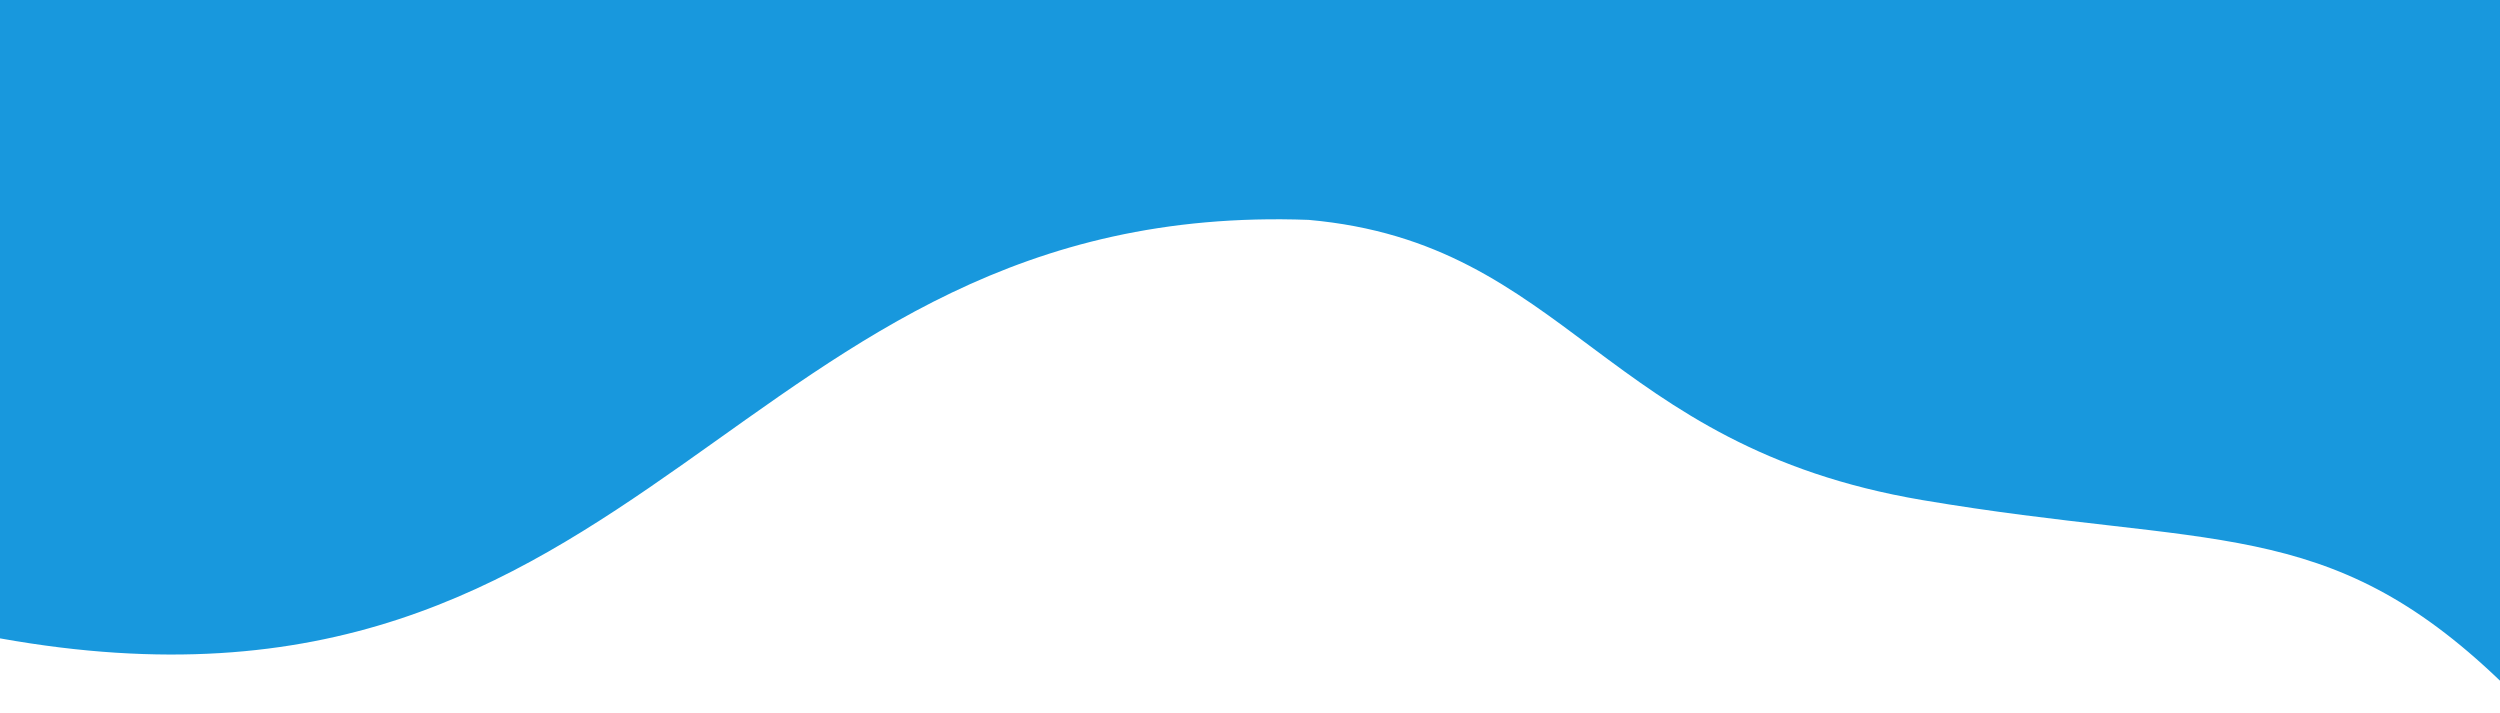 <?xml version="1.0" encoding="utf-8"?>
<!-- Generator: Adobe Illustrator 19.0.0, SVG Export Plug-In . SVG Version: 6.00 Build 0)  -->
<svg version="1.1" id="Capa_1" xmlns="http://www.w3.org/2000/svg" xmlns:xlink="http://www.w3.org/1999/xlink" x="0px" y="0px"
	 viewBox="0 0 1057.4 301.5" style="enable-background:new 0 0 1057.4 301.5;" xml:space="preserve">
<style type="text/css">
	.st0{fill:#1898DD;}
</style>
<path id="XMLID_1_" class="st0" d="M0,270C276,319.5,308.5,84,553.5,93c109.9,9.8,124.5,95.6,259.5,118.5
	c122.3,20.7,171,6,244.5,76.5V0L0,0V270z"/>
</svg>
